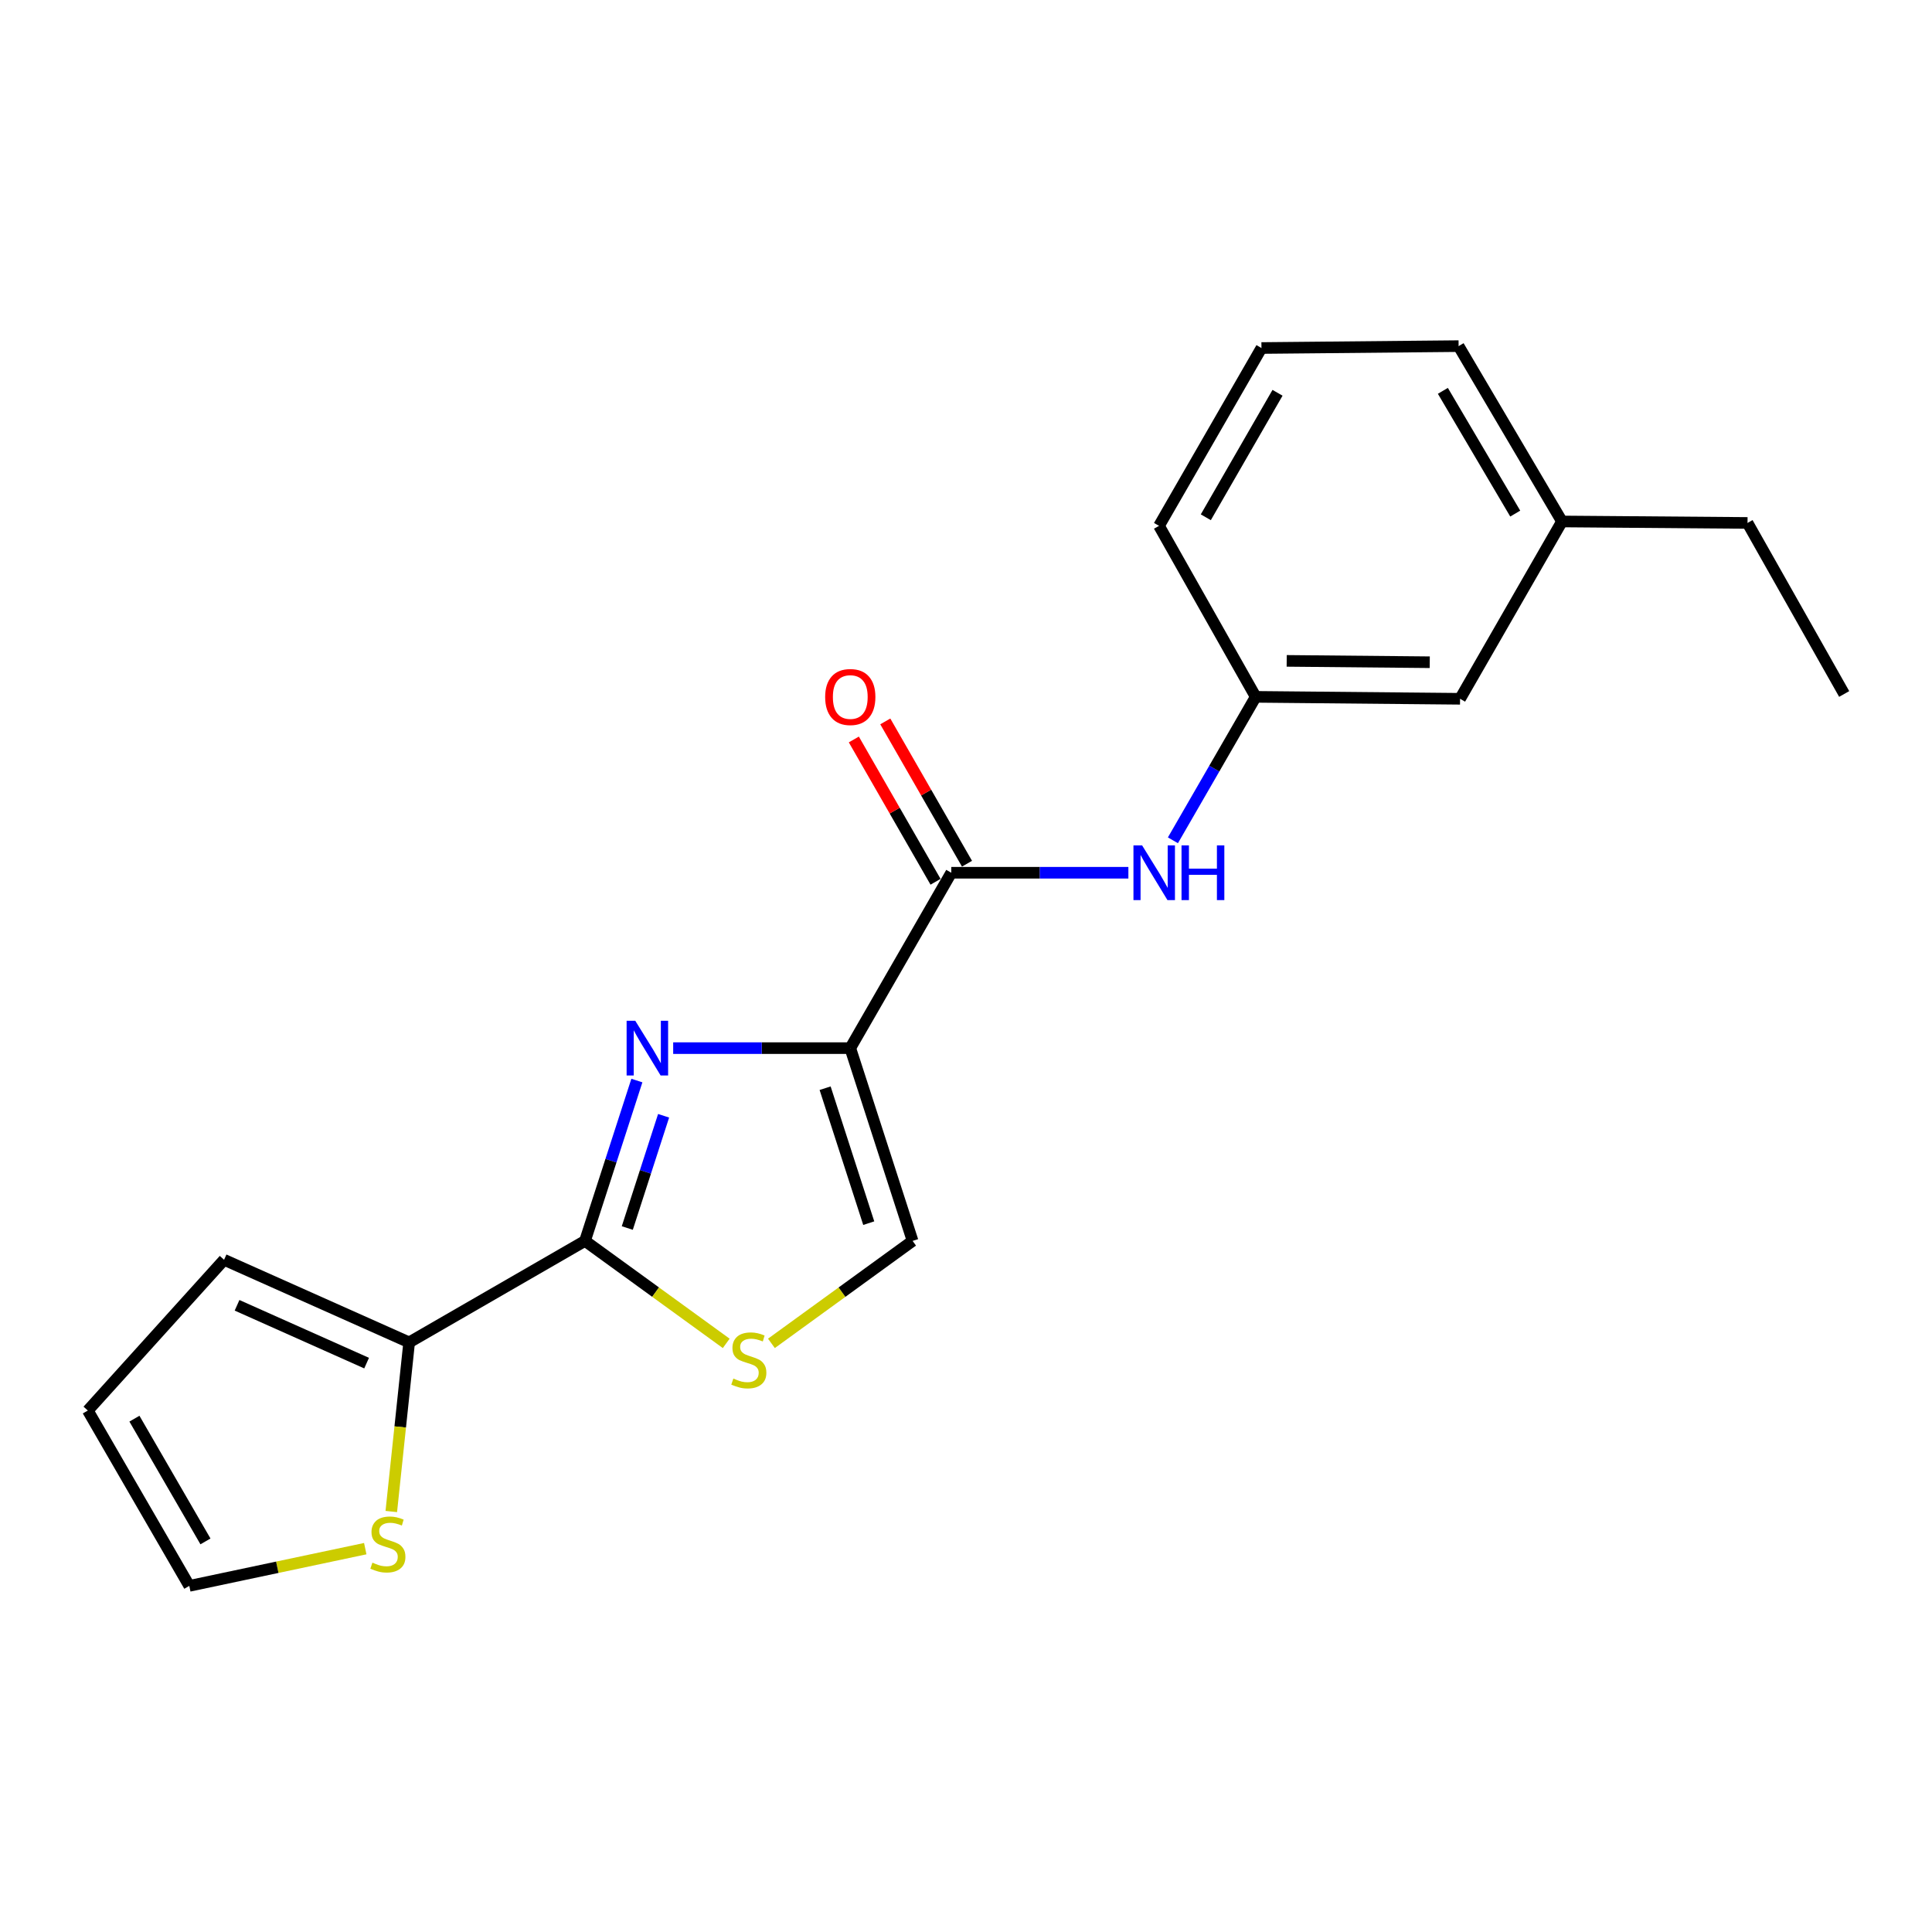 <?xml version='1.0' encoding='iso-8859-1'?>
<svg version='1.1' baseProfile='full'
              xmlns='http://www.w3.org/2000/svg'
                      xmlns:rdkit='http://www.rdkit.org/xml'
                      xmlns:xlink='http://www.w3.org/1999/xlink'
                  xml:space='preserve'
width='1000px' height='1000px' viewBox='0 0 1000 1000'>
<!-- END OF HEADER -->
<rect style='opacity:1.0;fill:#FFFFFF;stroke:none' width='1000' height='1000' x='0' y='0'> </rect>
<path class='bond-0' d='M 440.102,542.511 L 394.272,542.511' style='fill:none;fill-rule:evenodd;stroke:#000000;stroke-width:6px;stroke-linecap:butt;stroke-linejoin:miter;stroke-opacity:1' />
<path class='bond-0' d='M 394.272,542.511 L 348.441,542.511' style='fill:none;fill-rule:evenodd;stroke:#0000FF;stroke-width:6px;stroke-linecap:butt;stroke-linejoin:miter;stroke-opacity:1' />
<path class='bond-2' d='M 440.102,542.511 L 492.376,451.732' style='fill:none;fill-rule:evenodd;stroke:#000000;stroke-width:6px;stroke-linecap:butt;stroke-linejoin:miter;stroke-opacity:1' />
<path class='bond-4' d='M 440.102,542.511 L 472.361,642.292' style='fill:none;fill-rule:evenodd;stroke:#000000;stroke-width:6px;stroke-linecap:butt;stroke-linejoin:miter;stroke-opacity:1' />
<path class='bond-4' d='M 427.078,563.253 L 449.66,633.1' style='fill:none;fill-rule:evenodd;stroke:#000000;stroke-width:6px;stroke-linecap:butt;stroke-linejoin:miter;stroke-opacity:1' />
<path class='bond-1' d='M 329.647,559.293 L 316.221,600.792' style='fill:none;fill-rule:evenodd;stroke:#0000FF;stroke-width:6px;stroke-linecap:butt;stroke-linejoin:miter;stroke-opacity:1' />
<path class='bond-1' d='M 316.221,600.792 L 302.796,642.292' style='fill:none;fill-rule:evenodd;stroke:#000000;stroke-width:6px;stroke-linecap:butt;stroke-linejoin:miter;stroke-opacity:1' />
<path class='bond-1' d='M 343.481,577.521 L 334.083,606.571' style='fill:none;fill-rule:evenodd;stroke:#0000FF;stroke-width:6px;stroke-linecap:butt;stroke-linejoin:miter;stroke-opacity:1' />
<path class='bond-1' d='M 334.083,606.571 L 324.686,635.621' style='fill:none;fill-rule:evenodd;stroke:#000000;stroke-width:6px;stroke-linecap:butt;stroke-linejoin:miter;stroke-opacity:1' />
<path class='bond-5' d='M 302.796,642.292 L 211.776,694.816' style='fill:none;fill-rule:evenodd;stroke:#000000;stroke-width:6px;stroke-linecap:butt;stroke-linejoin:miter;stroke-opacity:1' />
<path class='bond-20' d='M 302.796,642.292 L 339.343,668.81' style='fill:none;fill-rule:evenodd;stroke:#000000;stroke-width:6px;stroke-linecap:butt;stroke-linejoin:miter;stroke-opacity:1' />
<path class='bond-20' d='M 339.343,668.81 L 375.89,695.328' style='fill:none;fill-rule:evenodd;stroke:#CCCC00;stroke-width:6px;stroke-linecap:butt;stroke-linejoin:miter;stroke-opacity:1' />
<path class='bond-6' d='M 492.376,451.732 L 538.212,451.732' style='fill:none;fill-rule:evenodd;stroke:#000000;stroke-width:6px;stroke-linecap:butt;stroke-linejoin:miter;stroke-opacity:1' />
<path class='bond-6' d='M 538.212,451.732 L 584.047,451.732' style='fill:none;fill-rule:evenodd;stroke:#0000FF;stroke-width:6px;stroke-linecap:butt;stroke-linejoin:miter;stroke-opacity:1' />
<path class='bond-8' d='M 500.516,447.058 L 479.37,410.23' style='fill:none;fill-rule:evenodd;stroke:#000000;stroke-width:6px;stroke-linecap:butt;stroke-linejoin:miter;stroke-opacity:1' />
<path class='bond-8' d='M 479.37,410.23 L 458.225,373.402' style='fill:none;fill-rule:evenodd;stroke:#FF0000;stroke-width:6px;stroke-linecap:butt;stroke-linejoin:miter;stroke-opacity:1' />
<path class='bond-8' d='M 484.236,456.405 L 463.09,419.578' style='fill:none;fill-rule:evenodd;stroke:#000000;stroke-width:6px;stroke-linecap:butt;stroke-linejoin:miter;stroke-opacity:1' />
<path class='bond-8' d='M 463.09,419.578 L 441.944,382.75' style='fill:none;fill-rule:evenodd;stroke:#FF0000;stroke-width:6px;stroke-linecap:butt;stroke-linejoin:miter;stroke-opacity:1' />
<path class='bond-3' d='M 399.288,695.326 L 435.825,668.809' style='fill:none;fill-rule:evenodd;stroke:#CCCC00;stroke-width:6px;stroke-linecap:butt;stroke-linejoin:miter;stroke-opacity:1' />
<path class='bond-3' d='M 435.825,668.809 L 472.361,642.292' style='fill:none;fill-rule:evenodd;stroke:#000000;stroke-width:6px;stroke-linecap:butt;stroke-linejoin:miter;stroke-opacity:1' />
<path class='bond-7' d='M 211.776,694.816 L 207.154,738.588' style='fill:none;fill-rule:evenodd;stroke:#000000;stroke-width:6px;stroke-linecap:butt;stroke-linejoin:miter;stroke-opacity:1' />
<path class='bond-7' d='M 207.154,738.588 L 202.531,782.36' style='fill:none;fill-rule:evenodd;stroke:#CCCC00;stroke-width:6px;stroke-linecap:butt;stroke-linejoin:miter;stroke-opacity:1' />
<path class='bond-9' d='M 211.776,694.816 L 115.98,652.064' style='fill:none;fill-rule:evenodd;stroke:#000000;stroke-width:6px;stroke-linecap:butt;stroke-linejoin:miter;stroke-opacity:1' />
<path class='bond-9' d='M 189.756,705.547 L 122.699,675.621' style='fill:none;fill-rule:evenodd;stroke:#000000;stroke-width:6px;stroke-linecap:butt;stroke-linejoin:miter;stroke-opacity:1' />
<path class='bond-11' d='M 607.1,434.944 L 628.524,397.817' style='fill:none;fill-rule:evenodd;stroke:#0000FF;stroke-width:6px;stroke-linecap:butt;stroke-linejoin:miter;stroke-opacity:1' />
<path class='bond-11' d='M 628.524,397.817 L 649.947,360.691' style='fill:none;fill-rule:evenodd;stroke:#000000;stroke-width:6px;stroke-linecap:butt;stroke-linejoin:miter;stroke-opacity:1' />
<path class='bond-10' d='M 189.056,801.579 L 143.517,811.213' style='fill:none;fill-rule:evenodd;stroke:#CCCC00;stroke-width:6px;stroke-linecap:butt;stroke-linejoin:miter;stroke-opacity:1' />
<path class='bond-10' d='M 143.517,811.213 L 97.978,820.848' style='fill:none;fill-rule:evenodd;stroke:#000000;stroke-width:6px;stroke-linecap:butt;stroke-linejoin:miter;stroke-opacity:1' />
<path class='bond-12' d='M 115.98,652.064 L 45.455,730.089' style='fill:none;fill-rule:evenodd;stroke:#000000;stroke-width:6px;stroke-linecap:butt;stroke-linejoin:miter;stroke-opacity:1' />
<path class='bond-21' d='M 97.978,820.848 L 45.455,730.089' style='fill:none;fill-rule:evenodd;stroke:#000000;stroke-width:6px;stroke-linecap:butt;stroke-linejoin:miter;stroke-opacity:1' />
<path class='bond-21' d='M 106.348,797.83 L 69.582,734.299' style='fill:none;fill-rule:evenodd;stroke:#000000;stroke-width:6px;stroke-linecap:butt;stroke-linejoin:miter;stroke-opacity:1' />
<path class='bond-13' d='M 649.947,360.691 L 755.725,361.692' style='fill:none;fill-rule:evenodd;stroke:#000000;stroke-width:6px;stroke-linecap:butt;stroke-linejoin:miter;stroke-opacity:1' />
<path class='bond-13' d='M 665.992,342.069 L 740.036,342.77' style='fill:none;fill-rule:evenodd;stroke:#000000;stroke-width:6px;stroke-linecap:butt;stroke-linejoin:miter;stroke-opacity:1' />
<path class='bond-16' d='M 649.947,360.691 L 599.906,272.175' style='fill:none;fill-rule:evenodd;stroke:#000000;stroke-width:6px;stroke-linecap:butt;stroke-linejoin:miter;stroke-opacity:1' />
<path class='bond-14' d='M 755.725,361.692 L 808.478,269.911' style='fill:none;fill-rule:evenodd;stroke:#000000;stroke-width:6px;stroke-linecap:butt;stroke-linejoin:miter;stroke-opacity:1' />
<path class='bond-18' d='M 808.478,269.911 L 904.514,270.673' style='fill:none;fill-rule:evenodd;stroke:#000000;stroke-width:6px;stroke-linecap:butt;stroke-linejoin:miter;stroke-opacity:1' />
<path class='bond-22' d='M 808.478,269.911 L 754.974,179.152' style='fill:none;fill-rule:evenodd;stroke:#000000;stroke-width:6px;stroke-linecap:butt;stroke-linejoin:miter;stroke-opacity:1' />
<path class='bond-22' d='M 784.28,265.831 L 746.827,202.3' style='fill:none;fill-rule:evenodd;stroke:#000000;stroke-width:6px;stroke-linecap:butt;stroke-linejoin:miter;stroke-opacity:1' />
<path class='bond-15' d='M 652.93,180.133 L 599.906,272.175' style='fill:none;fill-rule:evenodd;stroke:#000000;stroke-width:6px;stroke-linecap:butt;stroke-linejoin:miter;stroke-opacity:1' />
<path class='bond-15' d='M 661.244,203.31 L 624.126,267.74' style='fill:none;fill-rule:evenodd;stroke:#000000;stroke-width:6px;stroke-linecap:butt;stroke-linejoin:miter;stroke-opacity:1' />
<path class='bond-17' d='M 652.93,180.133 L 754.974,179.152' style='fill:none;fill-rule:evenodd;stroke:#000000;stroke-width:6px;stroke-linecap:butt;stroke-linejoin:miter;stroke-opacity:1' />
<path class='bond-19' d='M 904.514,270.673 L 954.545,359.2' style='fill:none;fill-rule:evenodd;stroke:#000000;stroke-width:6px;stroke-linecap:butt;stroke-linejoin:miter;stroke-opacity:1' />
<path  class='atom-1' d='M 328.816 528.351
L 338.096 543.351
Q 339.016 544.831, 340.496 547.511
Q 341.976 550.191, 342.056 550.351
L 342.056 528.351
L 345.816 528.351
L 345.816 556.671
L 341.936 556.671
L 331.976 540.271
Q 330.816 538.351, 329.576 536.151
Q 328.376 533.951, 328.016 533.271
L 328.016 556.671
L 324.336 556.671
L 324.336 528.351
L 328.816 528.351
' fill='#0000FF'/>
<path  class='atom-4' d='M 379.589 713.536
Q 379.909 713.656, 381.229 714.216
Q 382.549 714.776, 383.989 715.136
Q 385.469 715.456, 386.909 715.456
Q 389.589 715.456, 391.149 714.176
Q 392.709 712.856, 392.709 710.576
Q 392.709 709.016, 391.909 708.056
Q 391.149 707.096, 389.949 706.576
Q 388.749 706.056, 386.749 705.456
Q 384.229 704.696, 382.709 703.976
Q 381.229 703.256, 380.149 701.736
Q 379.109 700.216, 379.109 697.656
Q 379.109 694.096, 381.509 691.896
Q 383.949 689.696, 388.749 689.696
Q 392.029 689.696, 395.749 691.256
L 394.829 694.336
Q 391.429 692.936, 388.869 692.936
Q 386.109 692.936, 384.589 694.096
Q 383.069 695.216, 383.109 697.176
Q 383.109 698.696, 383.869 699.616
Q 384.669 700.536, 385.789 701.056
Q 386.949 701.576, 388.869 702.176
Q 391.429 702.976, 392.949 703.776
Q 394.469 704.576, 395.549 706.216
Q 396.669 707.816, 396.669 710.576
Q 396.669 714.496, 394.029 716.616
Q 391.429 718.696, 387.069 718.696
Q 384.549 718.696, 382.629 718.136
Q 380.749 717.616, 378.509 716.696
L 379.589 713.536
' fill='#CCCC00'/>
<path  class='atom-7' d='M 591.153 437.572
L 600.433 452.572
Q 601.353 454.052, 602.833 456.732
Q 604.313 459.412, 604.393 459.572
L 604.393 437.572
L 608.153 437.572
L 608.153 465.892
L 604.273 465.892
L 594.313 449.492
Q 593.153 447.572, 591.913 445.372
Q 590.713 443.172, 590.353 442.492
L 590.353 465.892
L 586.673 465.892
L 586.673 437.572
L 591.153 437.572
' fill='#0000FF'/>
<path  class='atom-7' d='M 611.553 437.572
L 615.393 437.572
L 615.393 449.612
L 629.873 449.612
L 629.873 437.572
L 633.713 437.572
L 633.713 465.892
L 629.873 465.892
L 629.873 452.812
L 615.393 452.812
L 615.393 465.892
L 611.553 465.892
L 611.553 437.572
' fill='#0000FF'/>
<path  class='atom-8' d='M 192.763 808.822
Q 193.083 808.942, 194.403 809.502
Q 195.723 810.062, 197.163 810.422
Q 198.643 810.742, 200.083 810.742
Q 202.763 810.742, 204.323 809.462
Q 205.883 808.142, 205.883 805.862
Q 205.883 804.302, 205.083 803.342
Q 204.323 802.382, 203.123 801.862
Q 201.923 801.342, 199.923 800.742
Q 197.403 799.982, 195.883 799.262
Q 194.403 798.542, 193.323 797.022
Q 192.283 795.502, 192.283 792.942
Q 192.283 789.382, 194.683 787.182
Q 197.123 784.982, 201.923 784.982
Q 205.203 784.982, 208.923 786.542
L 208.003 789.622
Q 204.603 788.222, 202.043 788.222
Q 199.283 788.222, 197.763 789.382
Q 196.243 790.502, 196.283 792.462
Q 196.283 793.982, 197.043 794.902
Q 197.843 795.822, 198.963 796.342
Q 200.123 796.862, 202.043 797.462
Q 204.603 798.262, 206.123 799.062
Q 207.643 799.862, 208.723 801.502
Q 209.843 803.102, 209.843 805.862
Q 209.843 809.782, 207.203 811.902
Q 204.603 813.982, 200.243 813.982
Q 197.723 813.982, 195.803 813.422
Q 193.923 812.902, 191.683 811.982
L 192.763 808.822
' fill='#CCCC00'/>
<path  class='atom-9' d='M 427.102 360.771
Q 427.102 353.971, 430.462 350.171
Q 433.822 346.371, 440.102 346.371
Q 446.382 346.371, 449.742 350.171
Q 453.102 353.971, 453.102 360.771
Q 453.102 367.651, 449.702 371.571
Q 446.302 375.451, 440.102 375.451
Q 433.862 375.451, 430.462 371.571
Q 427.102 367.691, 427.102 360.771
M 440.102 372.251
Q 444.422 372.251, 446.742 369.371
Q 449.102 366.451, 449.102 360.771
Q 449.102 355.211, 446.742 352.411
Q 444.422 349.571, 440.102 349.571
Q 435.782 349.571, 433.422 352.371
Q 431.102 355.171, 431.102 360.771
Q 431.102 366.491, 433.422 369.371
Q 435.782 372.251, 440.102 372.251
' fill='#FF0000'/>
</svg>
